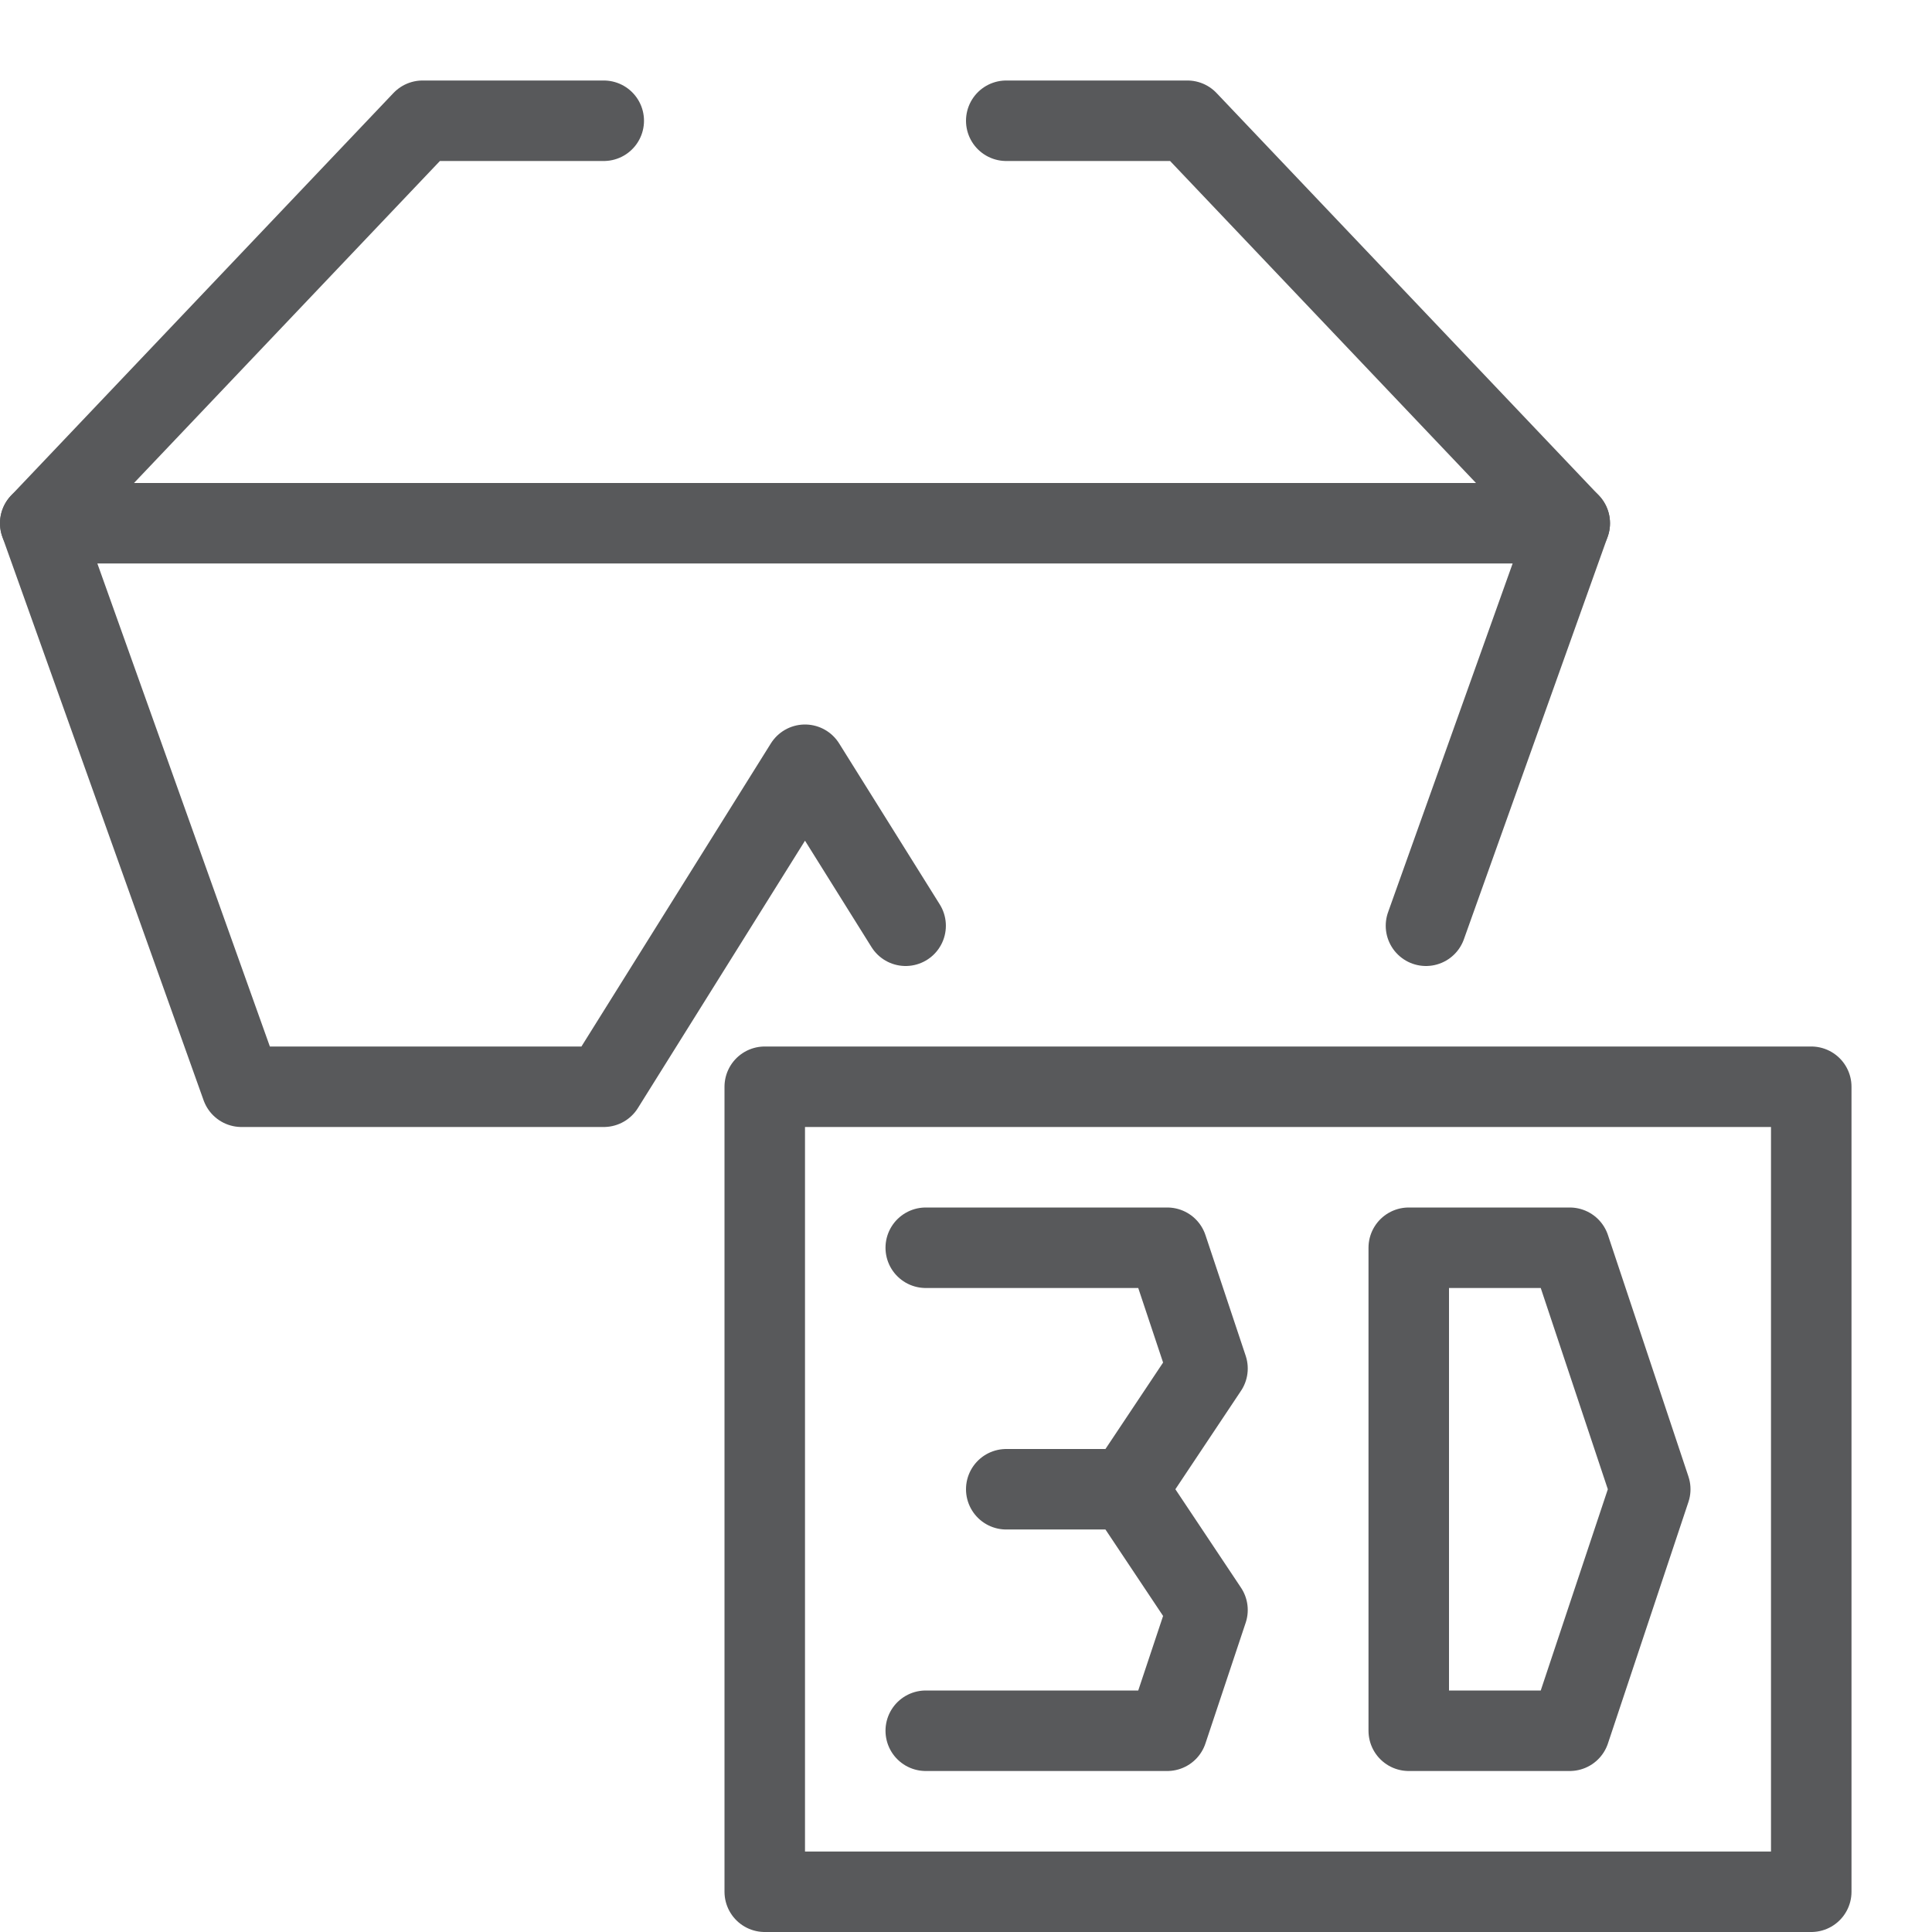 <?xml version="1.0" encoding="utf-8"?>
<!-- Generator: Adobe Illustrator 21.0.2, SVG Export Plug-In . SVG Version: 6.00 Build 0)  -->
<svg version="1.1" xmlns="http://www.w3.org/2000/svg" xmlns:xlink="http://www.w3.org/1999/xlink" x="0px" y="0px" width="24px"
	 height="24px" viewBox="0 0 24 24" enable-background="new 0 0 24 24" xml:space="preserve">
<g id="Black">
	<g>
		<polyline fill="none" stroke="#58595B" stroke-linecap="round" stroke-linejoin="round" stroke-miterlimit="10" points="0.5,6.5 
			5.25,1.5 7.5,1.5 		"/>
		<polyline fill="none" stroke="#58595B" stroke-linecap="round" stroke-linejoin="round" stroke-miterlimit="10" points="19.5,6.5 
			14.75,1.5 12.5,1.5 		"/>
		
			<rect x="9.5" y="13.5" fill="none" stroke="#58595B" stroke-linecap="round" stroke-linejoin="round" stroke-miterlimit="10" width="13" height="10"/>
		<polygon fill="none" stroke="#58595B" stroke-linecap="round" stroke-linejoin="round" stroke-miterlimit="10" points="19.5,21.5 
			17.5,21.5 17.5,15.5 19.5,15.5 20.5,18.5 		"/>
		<g>
			<polyline fill="none" stroke="#58595B" stroke-linecap="round" stroke-linejoin="round" stroke-miterlimit="10" points="
				11.5,21.5 14.5,21.5 15,20 14,18.5 15,17 14.5,15.5 11.5,15.5 			"/>
			
				<line fill="none" stroke="#58595B" stroke-linecap="round" stroke-linejoin="round" stroke-miterlimit="10" x1="12.5" y1="18.5" x2="14" y2="18.5"/>
		</g>
		<polyline fill="none" stroke="#58595B" stroke-linecap="round" stroke-linejoin="round" stroke-miterlimit="10" points="
			17.714,11.5 19.5,6.5 0.5,6.5 3,13.5 7.5,13.5 10,9.5 11.25,11.5 		"/>
	</g>
</g>
<g id="Frames-24px">
	<rect fill="none" width="24" height="24"/>
</g>
</svg>
